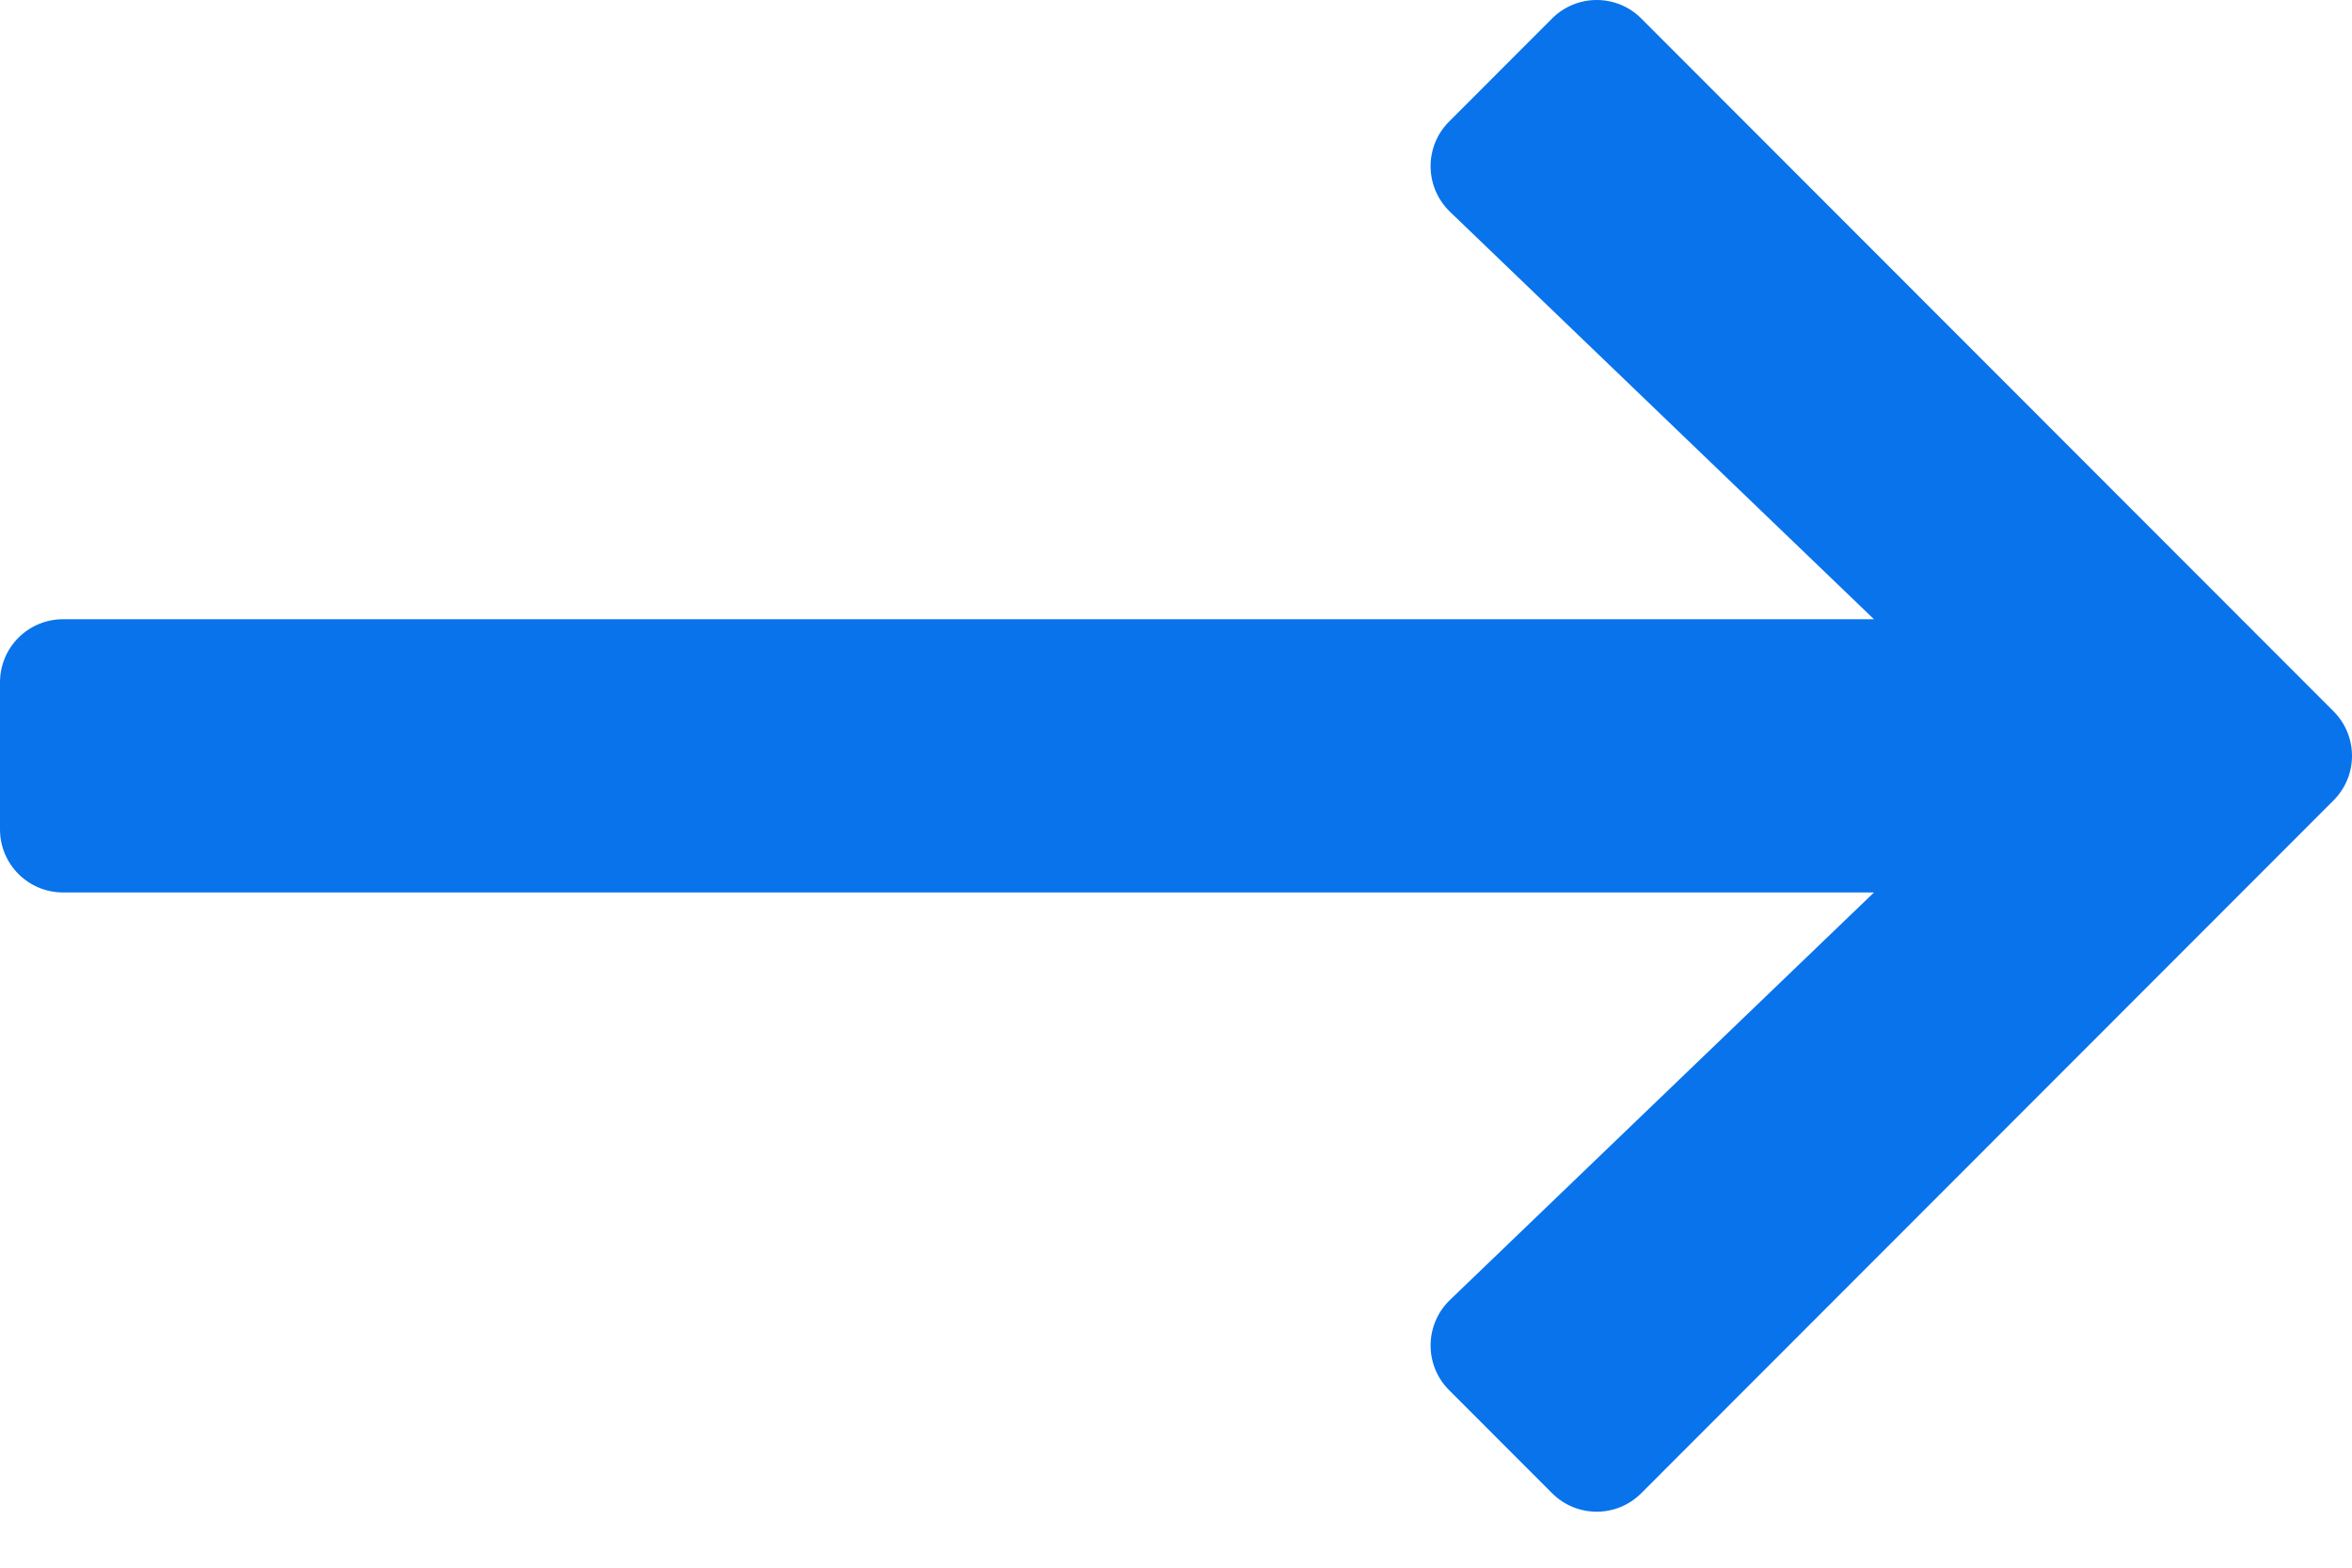 <svg width="21" height="14" viewBox="0 0 21 14" fill="none" xmlns="http://www.w3.org/2000/svg">
<path d="M13.858 13.335L12.938 12.414C12.715 12.191 12.719 11.828 12.946 11.609L16.732 7.97H0.563C0.252 7.97 4.3562e-07 7.718 4.3562e-07 7.407V6.093C4.3562e-07 5.782 0.252 5.53 0.563 5.53H16.732L12.946 1.891C12.719 1.672 12.715 1.309 12.938 1.086L13.858 0.165C14.078 -0.055 14.435 -0.055 14.654 0.165L20.835 6.352C21.055 6.572 21.055 6.928 20.835 7.148L14.654 13.335C14.435 13.555 14.078 13.555 13.858 13.335Z" fill="#0973EB"/>
</svg>
